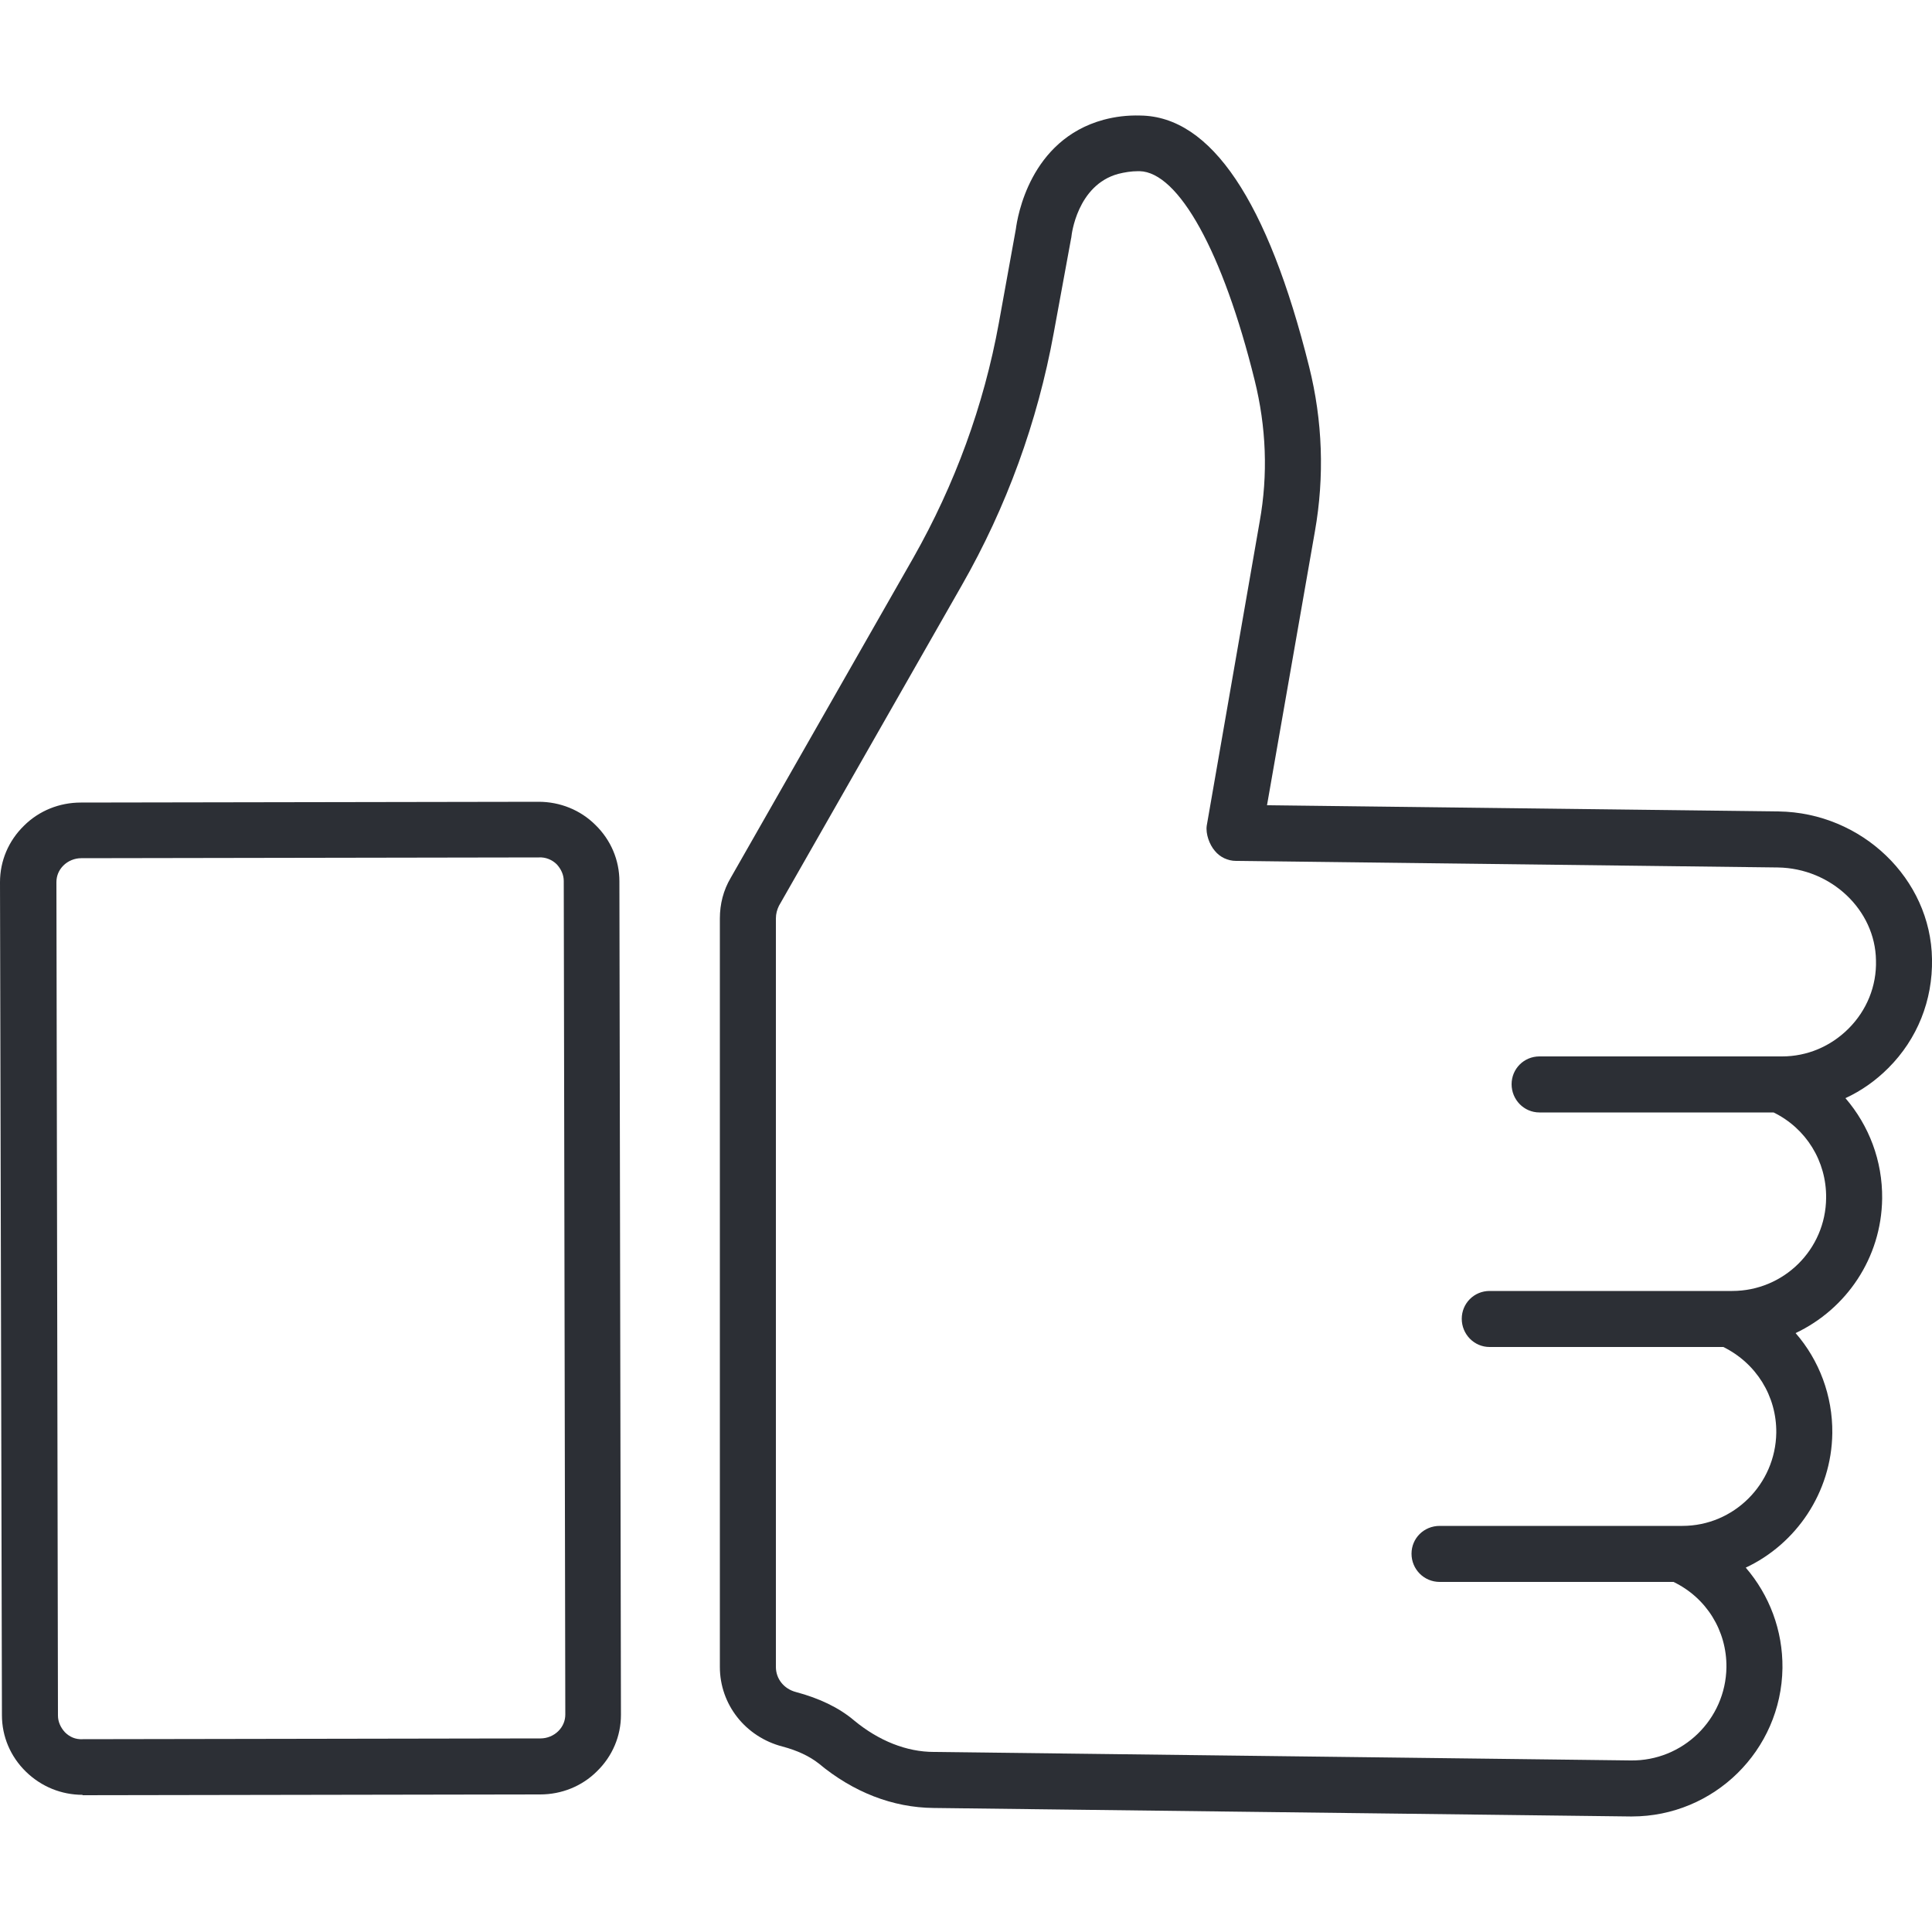 <?xml version="1.0" encoding="UTF-8"?><svg id="Ebene_2" xmlns="http://www.w3.org/2000/svg" xmlns:xlink="http://www.w3.org/1999/xlink" viewBox="0 0 50 50"><defs><style>.cls-1{clip-path:url(#clippath);}.cls-2{fill:none;}.cls-3{fill:#2c2f35;}</style><clipPath id="clippath"><rect class="cls-2" width="50" height="50"/></clipPath></defs><g id="Ebene_1-2"><g class="cls-1"><g><path class="cls-3" d="M50,24.82c-.03-2.08-1.82-3.79-3.97-3.82l-13.24-.16,1.24-7.09c.25-1.42,.2-2.86-.15-4.26-1.07-4.29-2.54-6.48-4.37-6.5-.34-.01-.65,.03-.95,.11-1.91,.52-2.23,2.52-2.27,2.83l-.44,2.43c-.39,2.14-1.14,4.18-2.21,6.07l-4.73,8.29c-.19,.32-.28,.68-.28,1.05v19.37c0,.97,.66,1.81,1.62,2.06,.38,.1,.7,.25,.94,.44,.89,.74,1.91,1.14,2.97,1.15l18.03,.22h.04c2.13,0,3.87-1.71,3.9-3.84,.01-.98-.34-1.89-.95-2.6,1.3-.61,2.22-1.94,2.24-3.48,.01-.97-.34-1.89-.95-2.59,1.31-.62,2.22-1.94,2.24-3.48,.01-.98-.34-1.89-.95-2.6,.41-.19,.78-.45,1.11-.78,.75-.75,1.15-1.75,1.13-2.82Zm-2.16,1.8c-.46,.46-1.07,.72-1.72,.72h-6.28c-.4,0-.72,.32-.72,.72s.32,.73,.72,.73h6.06c.84,.41,1.37,1.26,1.36,2.21-.01,1.34-1.1,2.41-2.43,2.41h-6.28c-.4,0-.72,.32-.72,.72s.32,.73,.72,.73h6.05c.85,.42,1.38,1.27,1.37,2.22-.02,1.33-1.1,2.41-2.43,2.41h-6.28c-.41,0-.73,.32-.73,.72s.32,.73,.73,.73h6.05c.85,.41,1.38,1.26,1.37,2.21-.02,1.35-1.13,2.43-2.48,2.41l-18.03-.22c-.71,0-1.43-.29-2.06-.81-.4-.34-.91-.58-1.51-.74-.31-.08-.52-.34-.52-.65V23.77c0-.12,.03-.23,.08-.33l4.73-8.29c1.16-2.03,1.96-4.23,2.38-6.53l.45-2.45s.01-.04,.01-.06c0-.01,.14-1.32,1.21-1.61,.16-.04,.33-.07,.52-.07h.03c1.01,.02,2.16,2.09,2.98,5.41,.3,1.21,.35,2.44,.13,3.66l-1.37,7.87c-.03,.21,.07,.49,.21,.65,.13,.16,.33,.26,.55,.26l14.02,.17c1.38,.02,2.52,1.1,2.54,2.4,.02,.67-.24,1.3-.71,1.77Z"/><path class="cls-3" d="M2.14,46.45c-.55,0-1.07-.21-1.47-.6-.4-.39-.62-.91-.62-1.46L0,22.83c0-.55,.22-1.07,.62-1.46,.39-.39,.92-.6,1.47-.6l11.85-.02h0c.55,0,1.08,.21,1.47,.6,.4,.39,.62,.91,.62,1.46l.04,21.57c0,.55-.22,1.07-.62,1.46-.39,.39-.92,.6-1.47,.6l-11.85,.02h0ZM13.95,22.19l-11.85,.02c-.17,0-.34,.07-.46,.19-.12,.12-.18,.27-.18,.43l.04,21.57c0,.16,.07,.31,.18,.43,.12,.12,.27,.19,.46,.18l11.85-.02c.17,0,.34-.07,.46-.19,.12-.12,.18-.27,.18-.43l-.04-21.57c0-.16-.07-.31-.18-.43-.12-.12-.29-.19-.46-.18h0Z"/></g></g></g></svg>